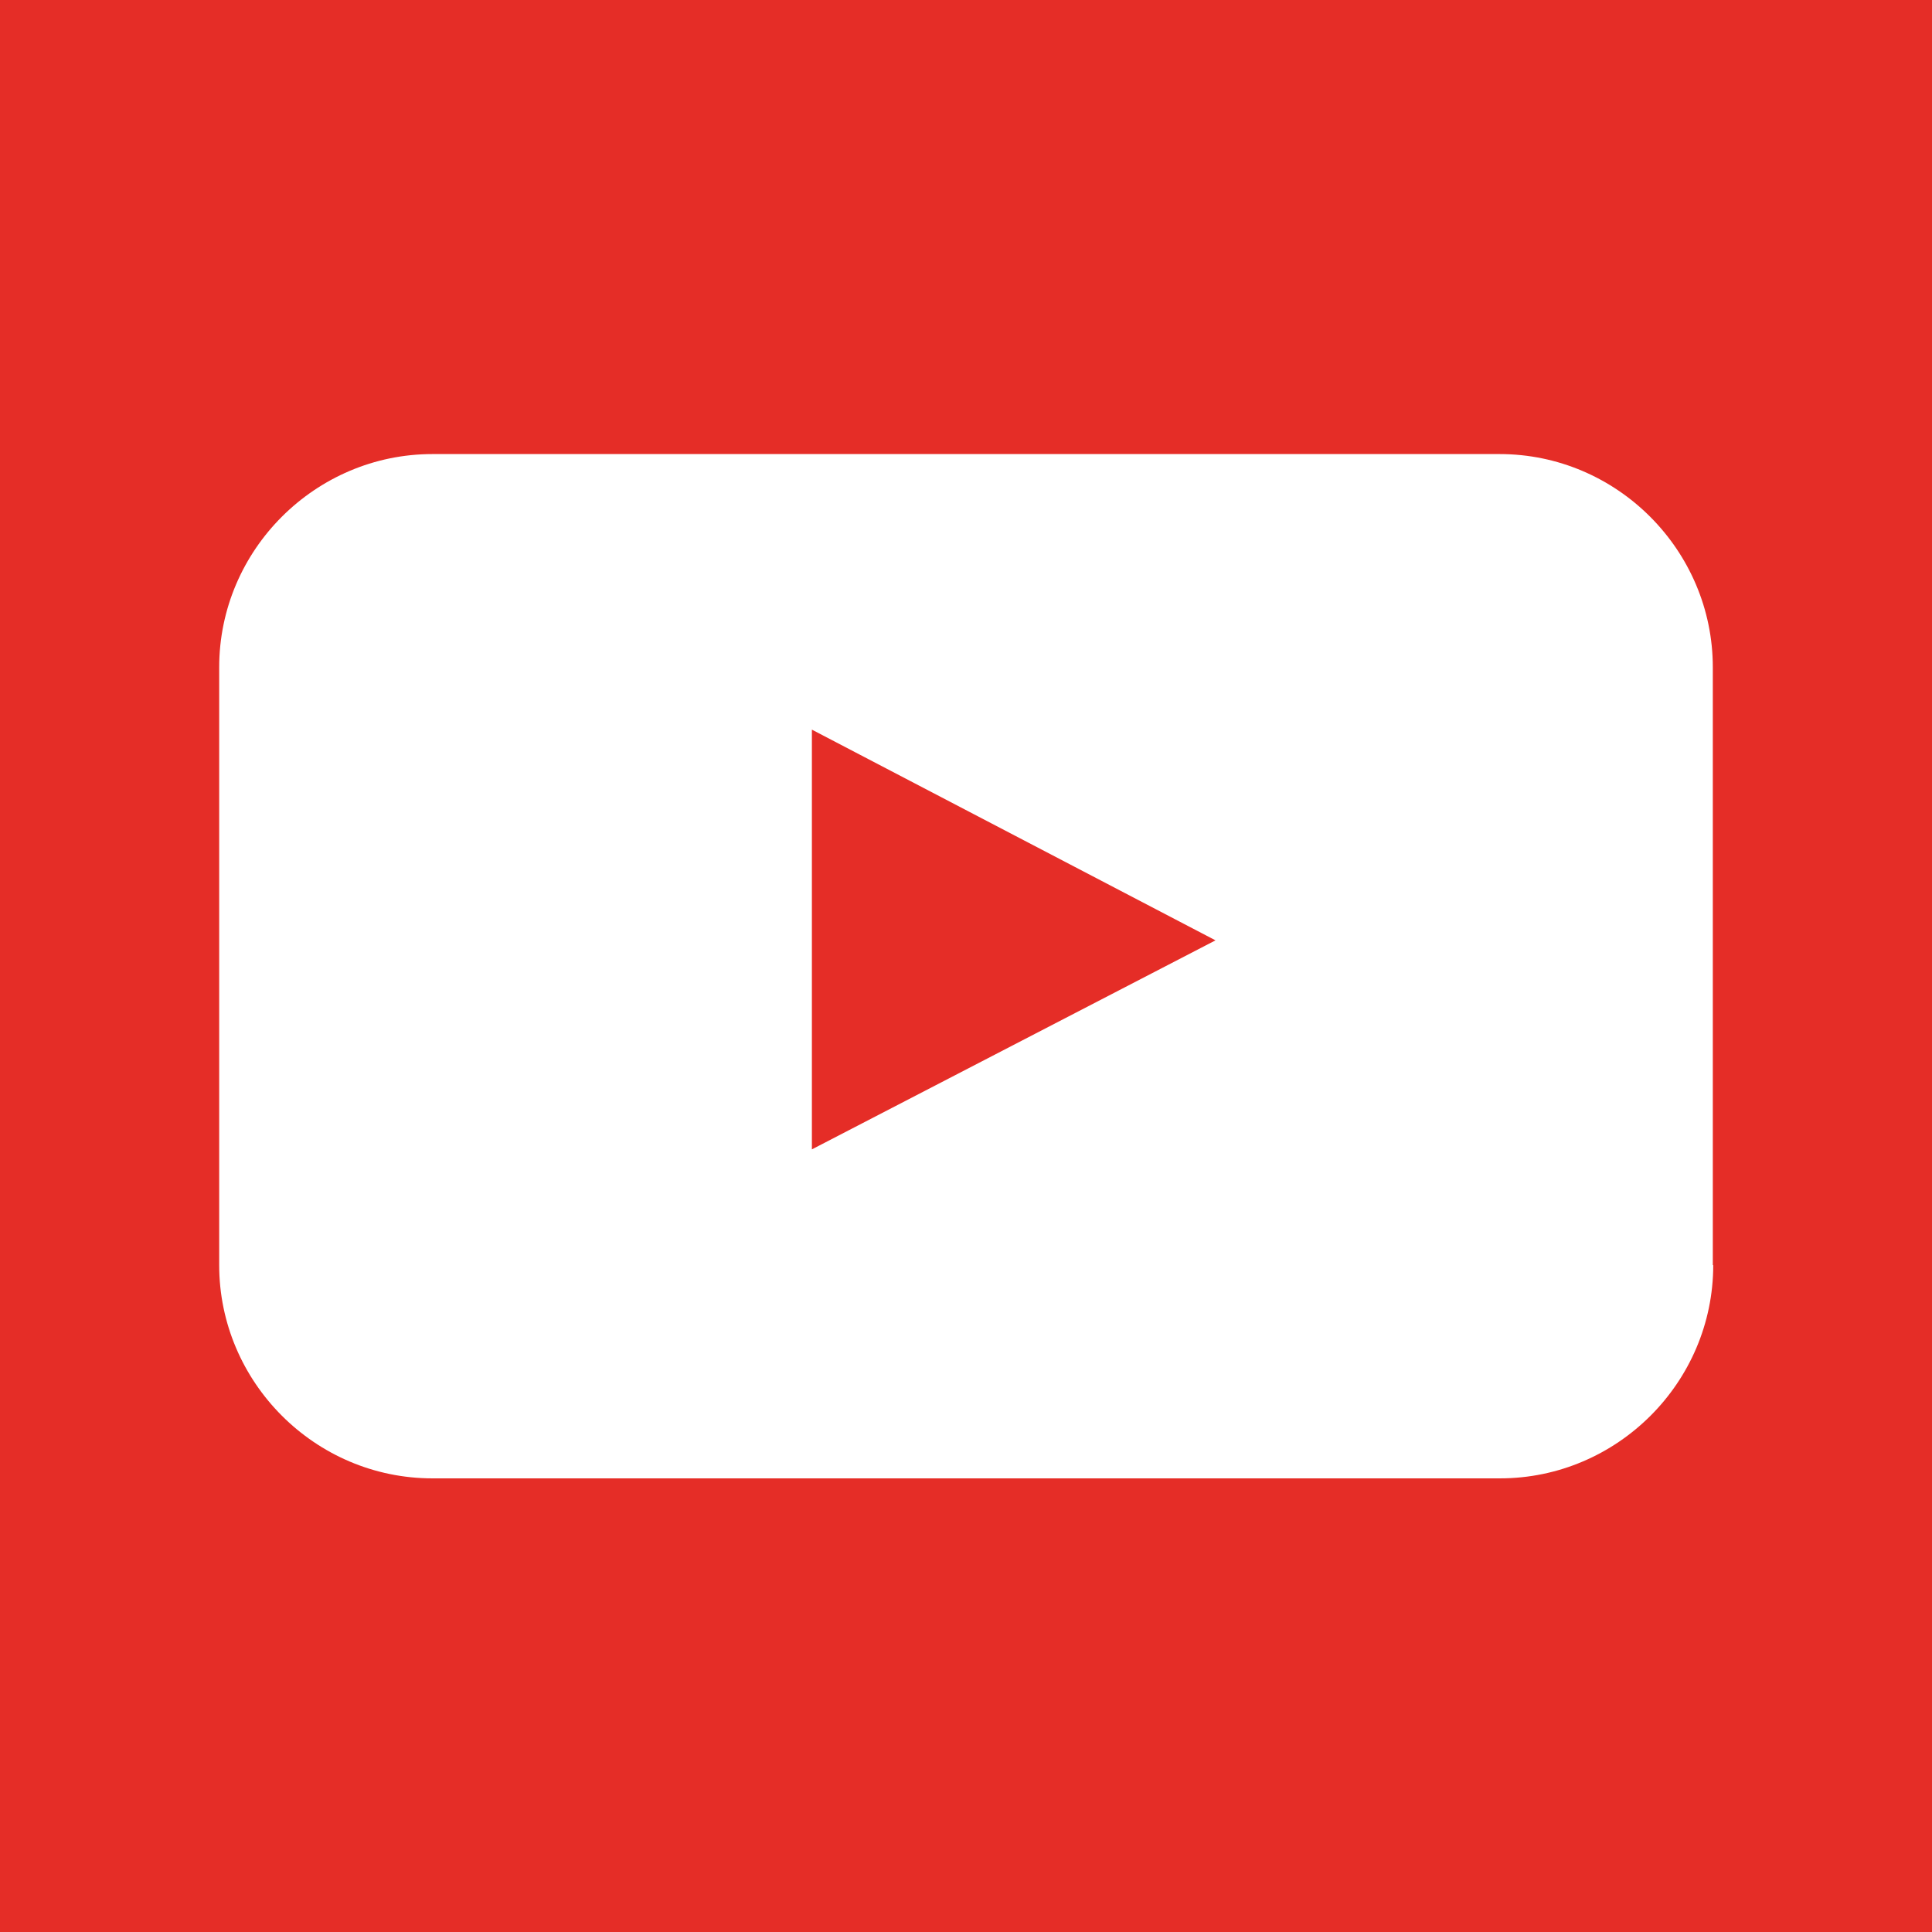 <?xml version="1.0" encoding="utf-8"?>
<!-- Generator: Adobe Illustrator 21.1.0, SVG Export Plug-In . SVG Version: 6.00 Build 0)  -->
<svg version="1.1" id="Capa_1" xmlns="http://www.w3.org/2000/svg" xmlns:xlink="http://www.w3.org/1999/xlink" x="0px" y="0px"
	 viewBox="0 0 455.7 455.7" enable-background="new 0 0 455.7 455.7" xml:space="preserve">
<rect fill="#E52D27" width="455.7" height="455.7"/>
<path id="youtube-youtube" fill="#FFFFFF" d="M404.1,298.4c0,27.7-22.7,50.3-50.3,50.3H102c-27.7,0-50.3-22.7-50.3-50.3v-141
	c0-27.7,22.7-50.3,50.3-50.3h251.7c27.7,0,50.3,22.7,50.3,50.3V298.4z M191.5,271.1l95.2-49.3l-95.2-49.7V271.1z"/>
</svg>
